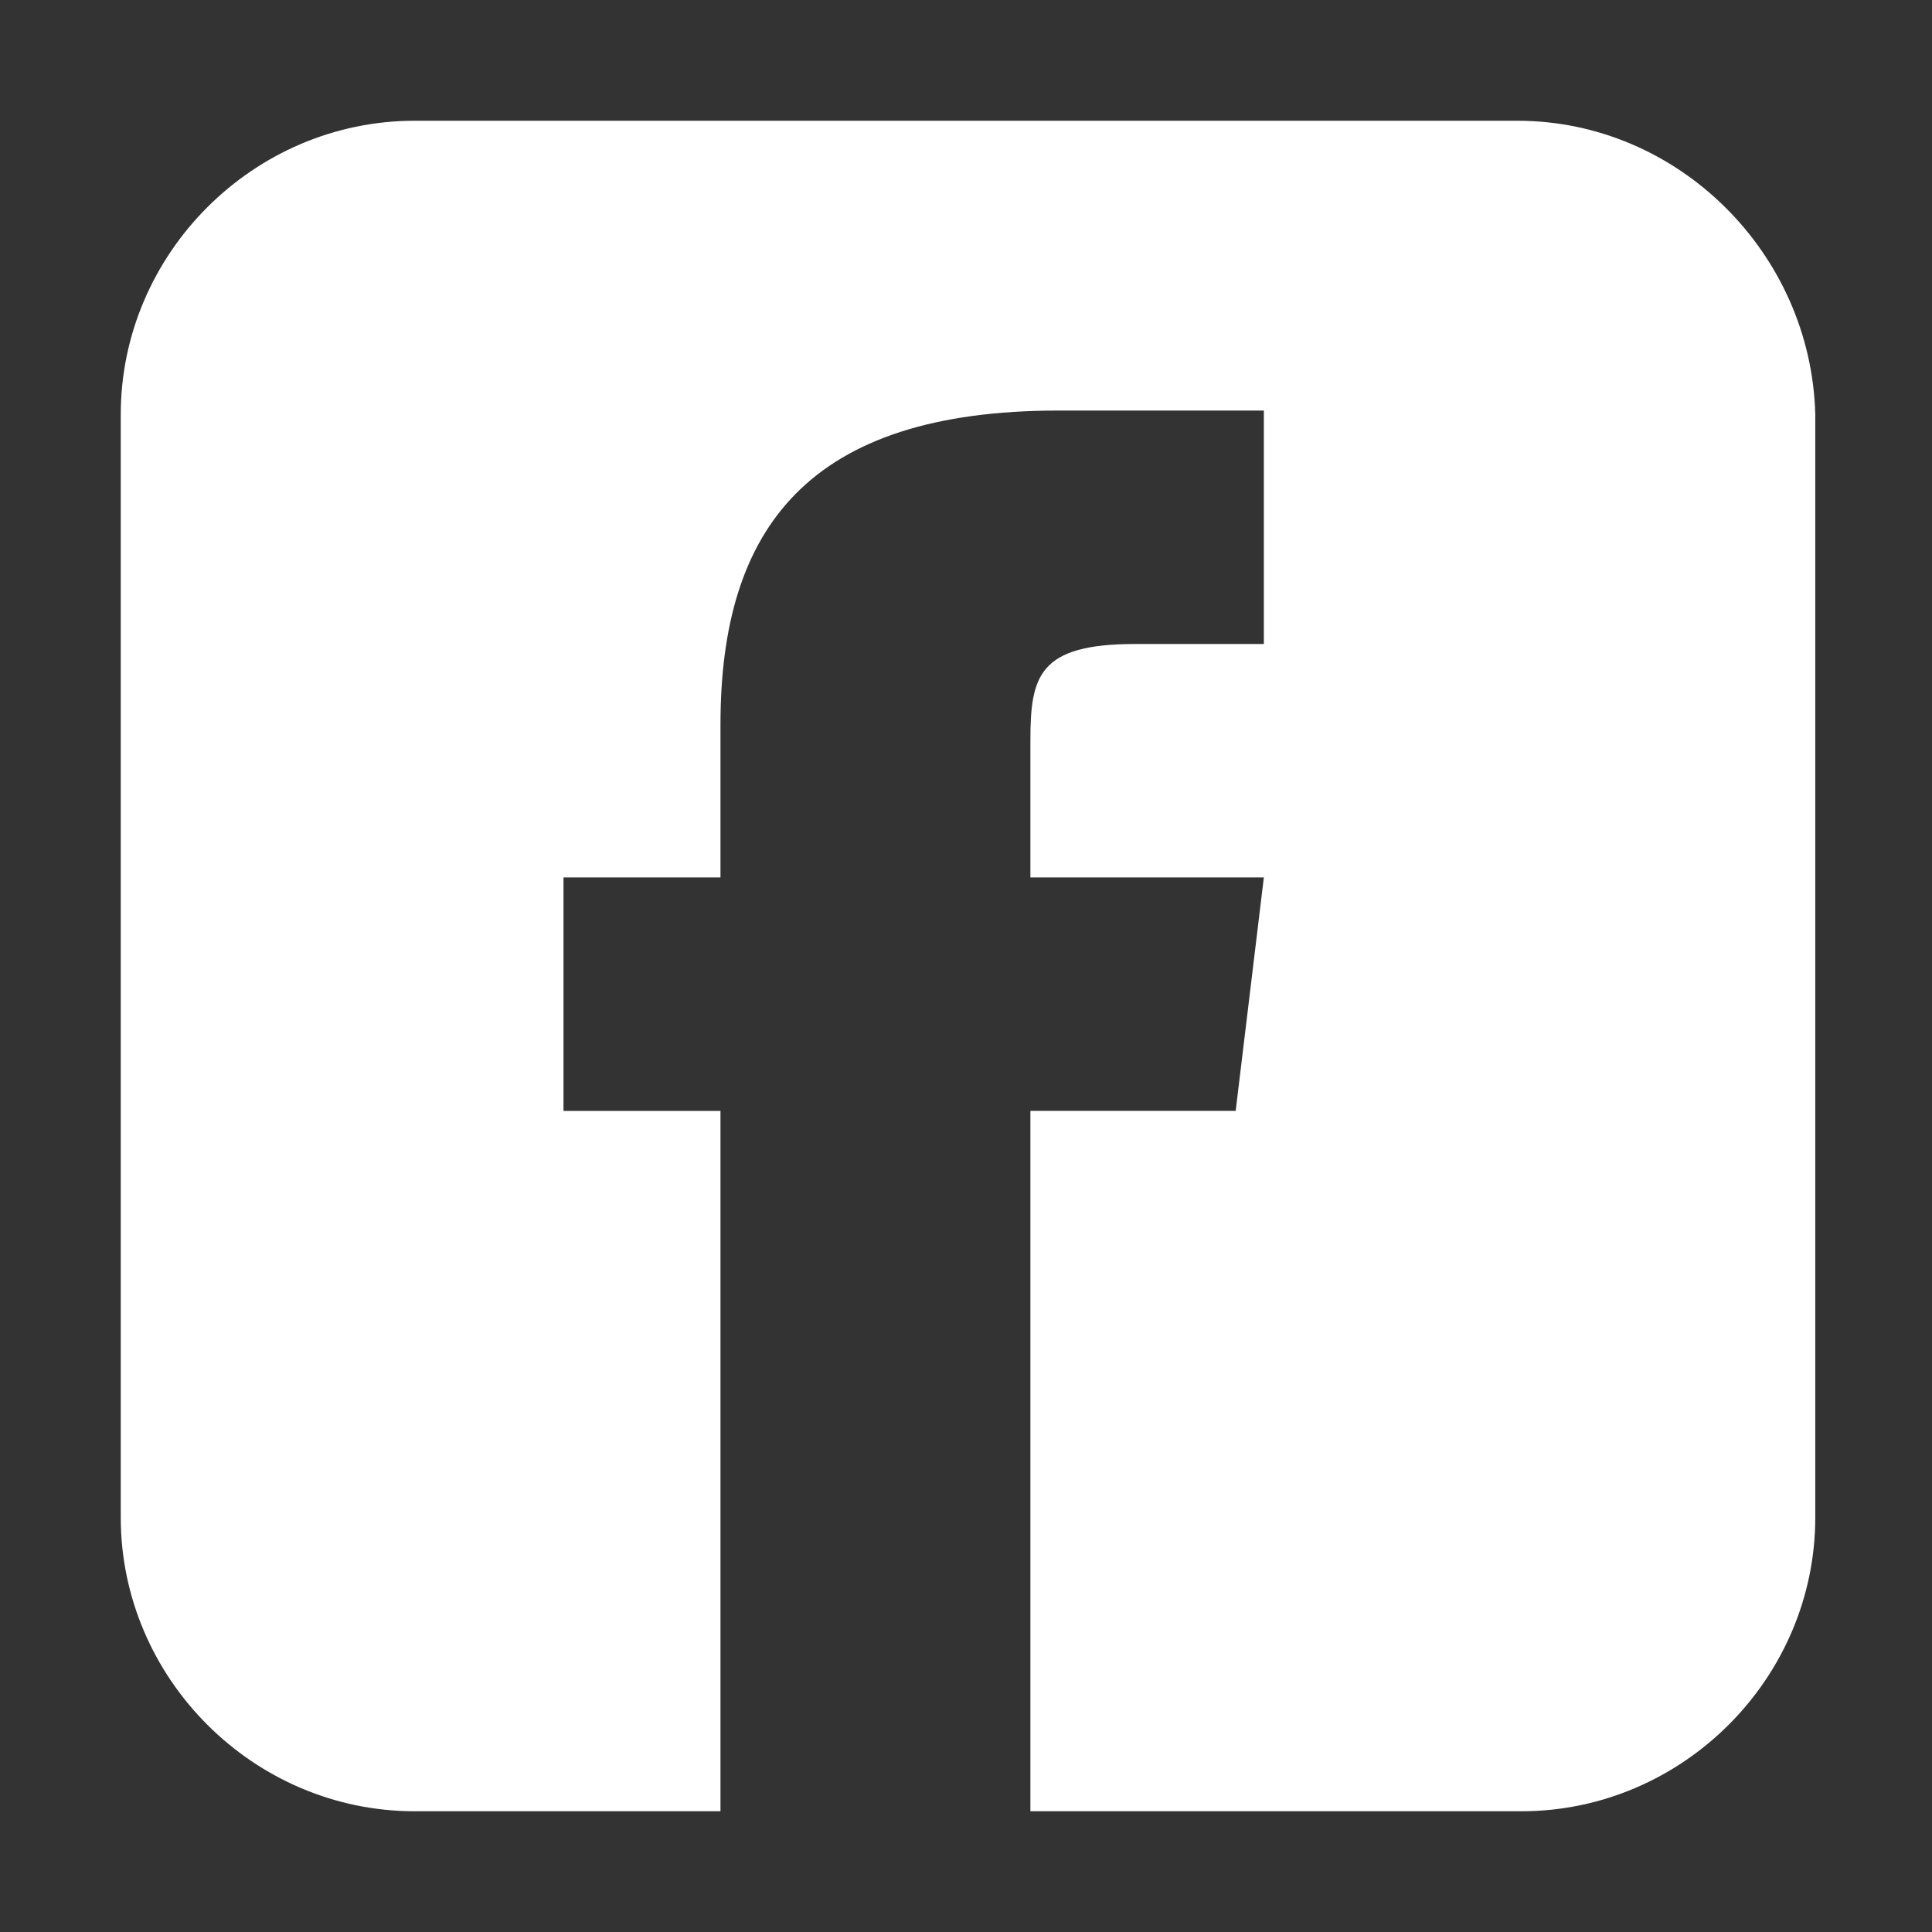 <?xml version="1.0" encoding="utf-8"?>
<!-- Generator: Adobe Illustrator 26.0.2, SVG Export Plug-In . SVG Version: 6.00 Build 0)  -->
<svg version="1.1" id="圖層_1" xmlns="http://www.w3.org/2000/svg" xmlns:xlink="http://www.w3.org/1999/xlink" x="0px" y="0px"
	 viewBox="0 0 48 48" style="enable-background:new 0 0 48 48;" xml:space="preserve">
<rect x="0" y="0" width="48" height="48" fill="#333333" stroke="none"/>
<style type="text/css">
	.st0{fill:none;}
	.st1{fill:#FFFFFF;}
</style>
<g>
	<g>
		<rect y="0" class="st0" width="48" height="48"/>
	</g>
	<path class="st1" d="M37.7,3H10.3C6.3,3,3,6.3,3,10.3v27.4c0,4,3.3,7.3,7.3,7.3h7.6V27.6H14v-5.8h3.9V18c0-4.9,2.2-7.8,8.4-7.8h5.1
		V16h-3.2c-2.4,0-2.6,0.8-2.6,2.4l0,3.4h5.8l-0.7,5.8h-5.1V45h12.2c4,0,7.3-3.3,7.3-7.3V10.3C45,6.3,41.7,3,37.7,3z"/>
</g>
</svg>

